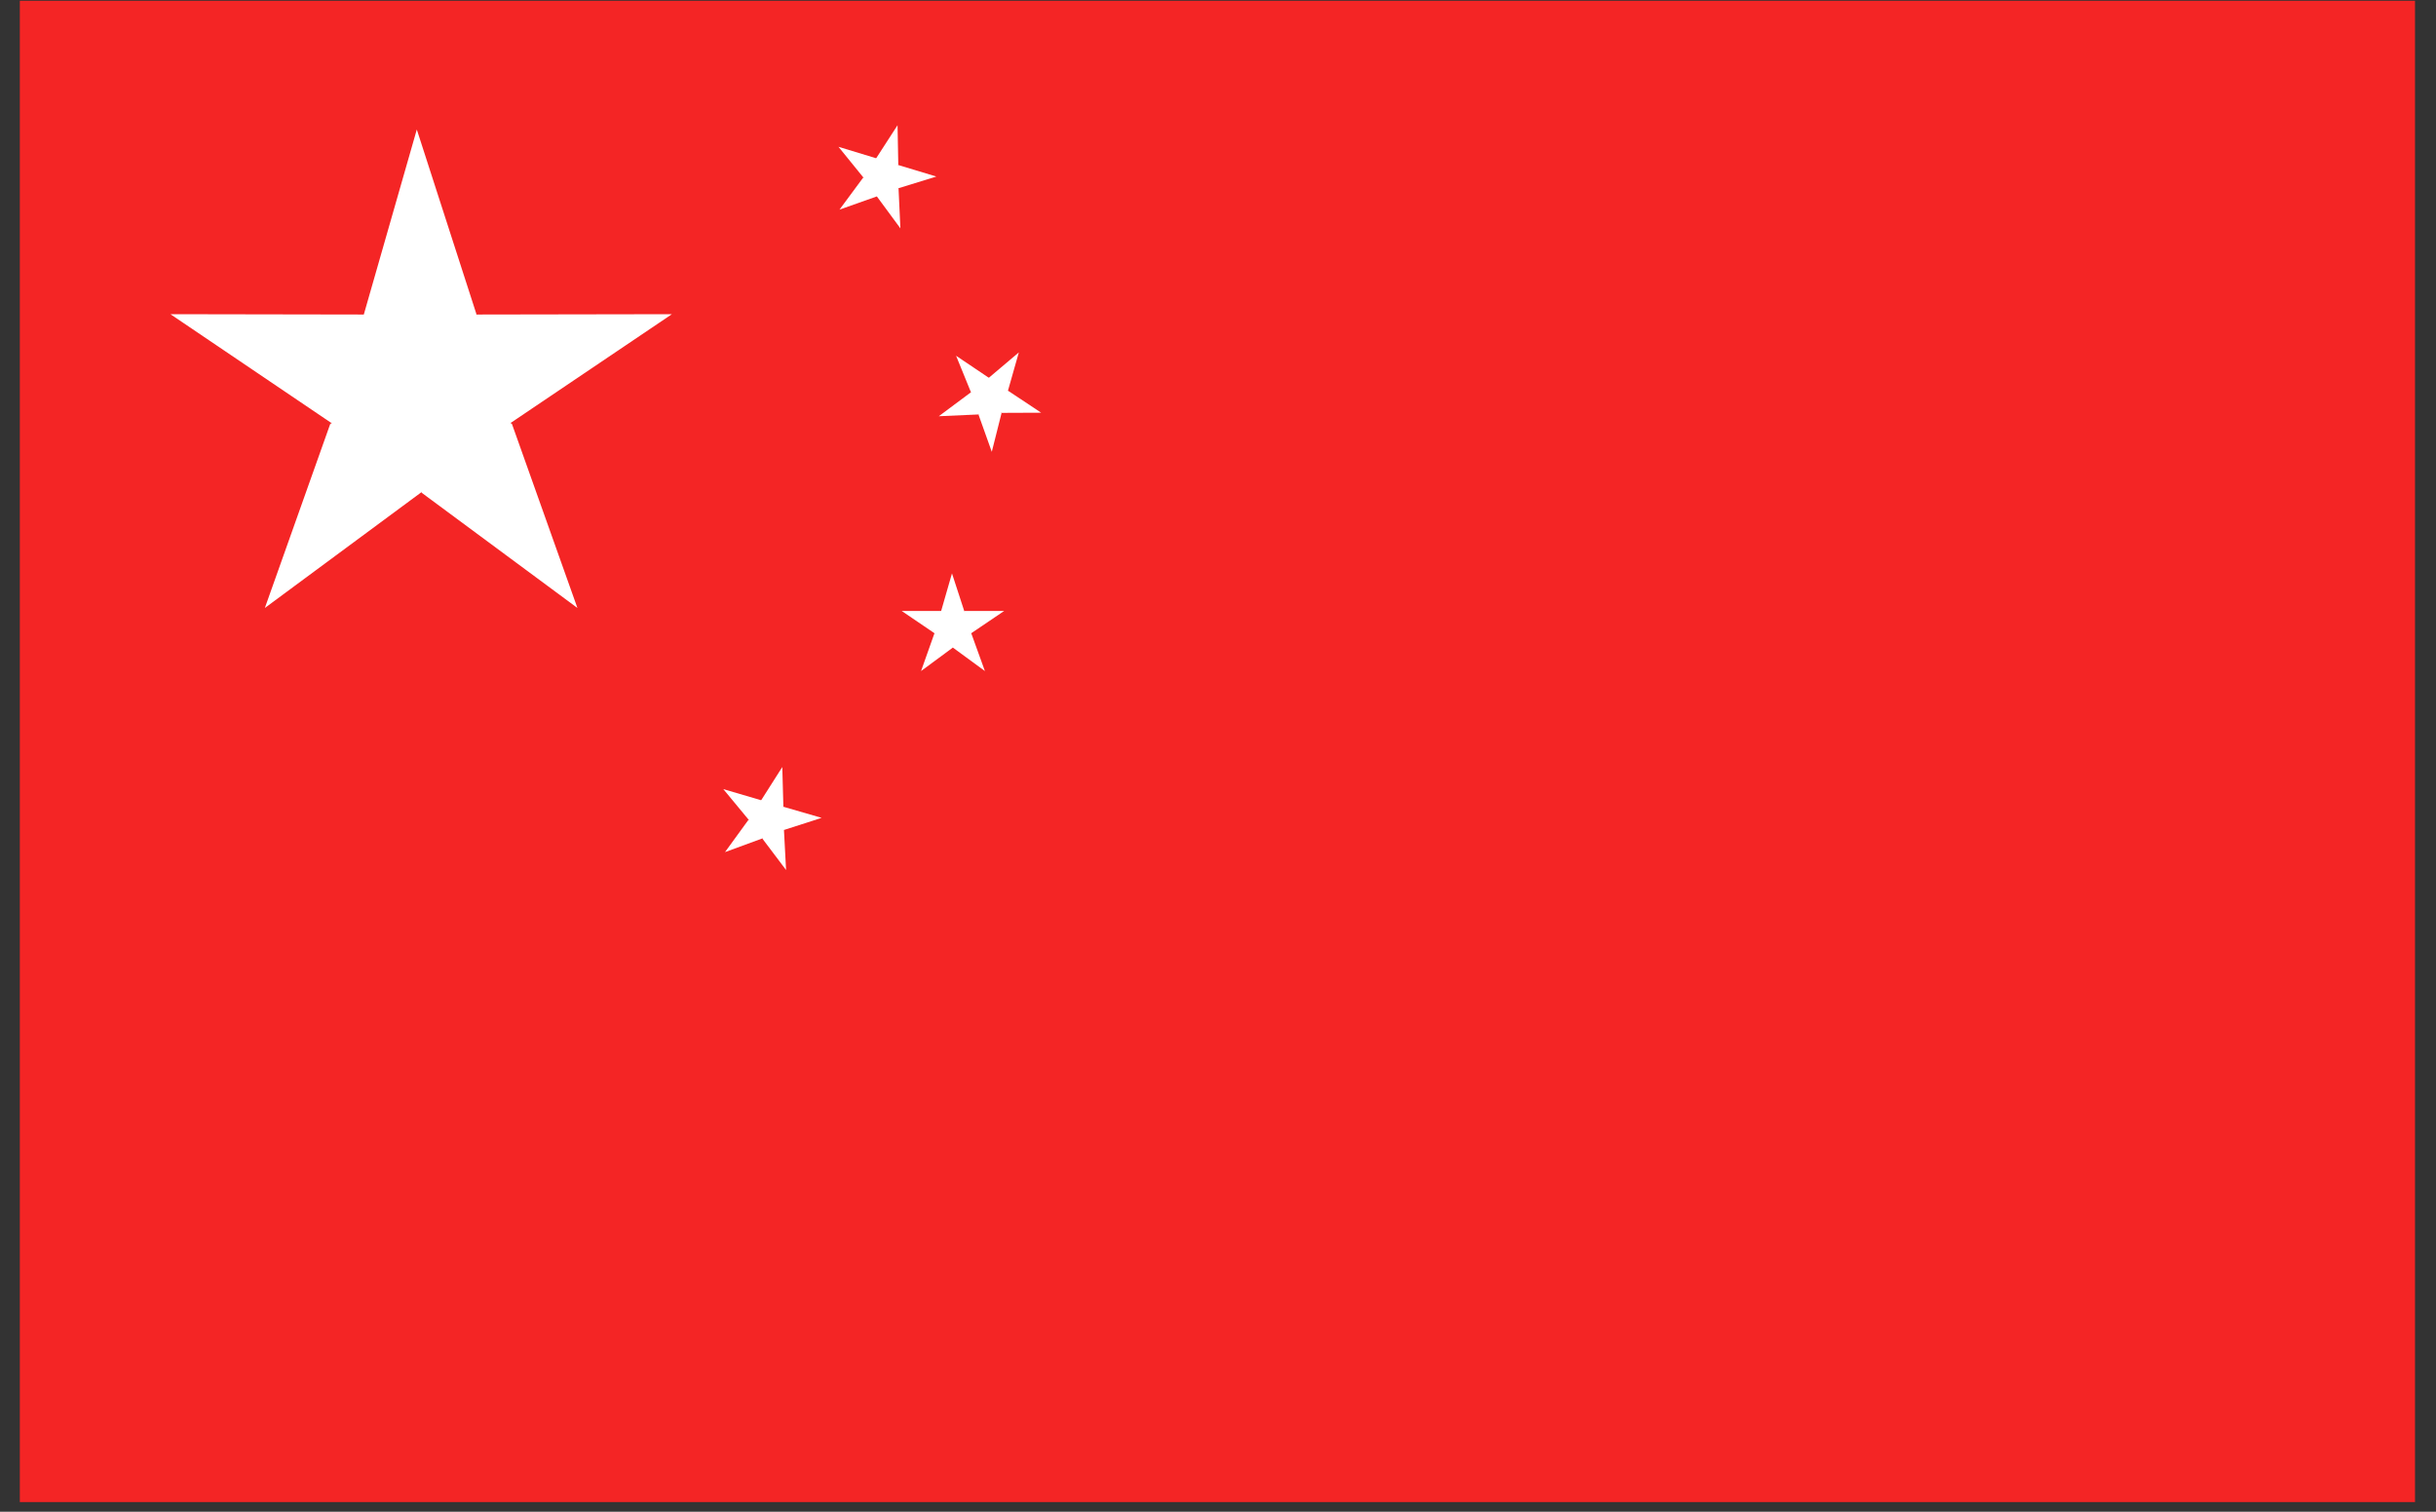 <?xml version="1.0" encoding="UTF-8"?>
<svg width="29px" height="18px" viewBox="0 0 29 18" version="1.1" xmlns="http://www.w3.org/2000/svg" xmlns:xlink="http://www.w3.org/1999/xlink">
    <rect x="0" y="0" width="29" height="18" fill="#333333" stroke="none"/>
    <!-- Generator: Sketch 64 (93537) - https://sketch.com -->
    <title>chinese</title>
    <desc>Created with Sketch.</desc>
    <g id="Page-1" stroke="none" stroke-width="1" fill="none" fill-rule="evenodd">
        <g id="Home-Page_option-2" transform="translate(-422, -3248)" fill-rule="nonzero">
            <g id="Documents-and-languages" transform="translate(100, 2744)">
                <g id="languages" transform="translate(40, 260)">
                    <g id="chinese" transform="translate(282, 244)">
                        <rect id="Rectangle" fill="#F42525" x="0.236" y="0.009" width="28.514" height="17.876"></rect>
                        <polygon id="Path" fill="#FFFFFF" points="6.095 5.049 6.874 7.239 5.017 5.865 5.014 5.854 5.011 5.865 3.153 7.239 3.931 5.049 3.952 5.034 3.941 5.034 2.029 3.741 4.331 3.745 4.962 1.542 5.672 3.741 5.668 3.748 5.675 3.745 7.999 3.741 6.082 5.034 6.075 5.034"></polygon>
                        <g id="Group" transform="translate(7.714, 0.857)" fill="#FFFFFF">
                            <g transform="translate(2.571, 5.143)" id="Path">
                                <polygon points="0.917 1.282 1.048 0.827 1.194 1.275 1.063 1.697"></polygon>
                                <polygon points="1.194 1.275 1.669 1.275 1.277 1.54 0.837 1.532"></polygon>
                                <polygon points="1.279 1.544 1.44 1.99 1.059 1.711 0.921 1.291"></polygon>
                                <polygon points="0.924 1.275 0.45 1.275 0.84 1.54 1.282 1.532"></polygon>
                                <polygon points="0.838 1.544 0.68 1.99 1.058 1.711 1.197 1.291"></polygon>
                            </g>
                            <g transform="translate(0, 7.714)" id="Path">
                                <polygon points="1.344 0.963 1.599 0.562 1.612 1.035 1.368 1.401"></polygon>
                                <polygon points="1.612 1.035 2.067 1.167 1.617 1.312 1.197 1.179"></polygon>
                                <polygon points="1.619 1.314 1.644 1.788 1.361 1.413 1.346 0.971"></polygon>
                                <polygon points="1.353 0.959 0.897 0.825 1.198 1.189 1.624 1.304"></polygon>
                                <polygon points="1.196 1.191 0.917 1.575 1.359 1.413 1.611 1.05"></polygon>
                            </g>
                            <g transform="translate(3.429, 2.571)" id="Path">
                                <polygon points="0.623 1.075 0.986 0.768 0.857 1.222 0.514 1.5"></polygon>
                                <polygon points="0.857 1.224 1.252 1.486 0.78 1.488 0.418 1.235"></polygon>
                                <polygon points="0.78 1.491 0.664 1.952 0.506 1.509 0.621 1.083"></polygon>
                                <polygon points="0.633 1.073 0.239 0.808 0.417 1.245 0.789 1.483"></polygon>
                                <polygon points="0.413 1.245 0.033 1.528 0.504 1.507 0.852 1.237"></polygon>
                            </g>
                            <g transform="translate(1.714, 0)" id="Path">
                                <polygon points="0.999 1.033 1.257 0.634 1.266 1.107 1.018 1.472"></polygon>
                                <polygon points="1.266 1.108 1.719 1.245 1.269 1.384 0.849 1.247"></polygon>
                                <polygon points="1.269 1.388 1.291 1.862 1.011 1.482 1.001 1.041"></polygon>
                                <polygon points="1.008 1.029 0.554 0.891 0.85 1.256 1.275 1.376"></polygon>
                                <polygon points="0.847 1.259 0.566 1.639 1.01 1.482 1.264 1.122"></polygon>
                            </g>
                        </g>
                    </g>
                </g>
            </g>
        </g>
    </g>
</svg>